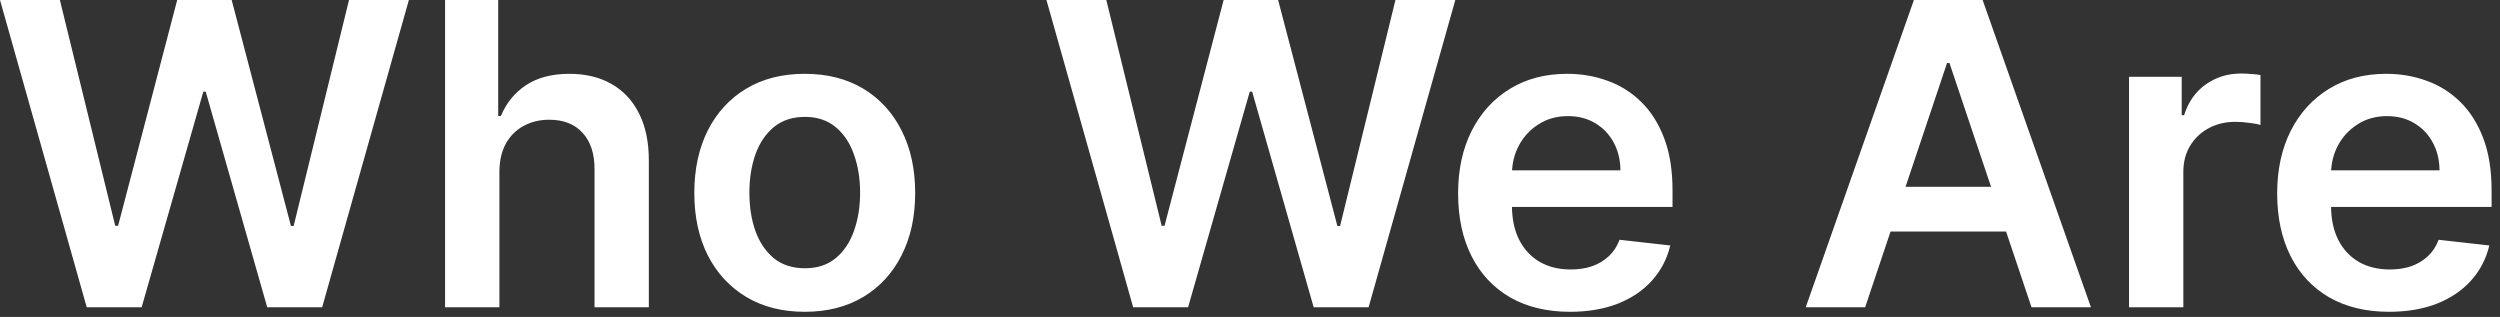 <svg width="142" height="18" viewBox="0 0 142 18" fill="none" xmlns="http://www.w3.org/2000/svg">
<rect x="0" y="0" width="142" height="18" fill="#333333" stroke="none"/>
<path d="M4.926 17.454L0 -0H3.401L6.545 12.826H6.707L10.065 -0H13.159L16.526 12.835H16.679L19.824 -0H23.224L18.298 17.454H15.179L11.685 5.207H11.548L8.045 17.454H4.926ZM28.366 9.784V17.454H25.28V-0H28.298V6.588H28.451C28.758 5.849 29.232 5.267 29.874 4.84C30.522 4.409 31.346 4.193 32.346 4.193C33.255 4.193 34.048 4.383 34.724 4.764C35.4 5.144 35.923 5.701 36.292 6.434C36.667 7.167 36.854 8.062 36.854 9.119V17.454H33.769V9.596C33.769 8.715 33.542 8.031 33.087 7.542C32.639 7.048 32.008 6.801 31.195 6.801C30.65 6.801 30.161 6.92 29.729 7.159C29.303 7.392 28.968 7.73 28.724 8.173C28.485 8.616 28.366 9.153 28.366 9.784ZM45.709 17.71C44.431 17.71 43.323 17.428 42.386 16.866C41.448 16.303 40.721 15.517 40.204 14.505C39.693 13.494 39.437 12.312 39.437 10.96C39.437 9.608 39.693 8.423 40.204 7.406C40.721 6.389 41.448 5.599 42.386 5.036C43.323 4.474 44.431 4.193 45.709 4.193C46.988 4.193 48.096 4.474 49.033 5.036C49.971 5.599 50.695 6.389 51.207 7.406C51.724 8.423 51.982 9.608 51.982 10.96C51.982 12.312 51.724 13.494 51.207 14.505C50.695 15.517 49.971 16.303 49.033 16.866C48.096 17.428 46.988 17.71 45.709 17.71ZM45.727 15.238C46.42 15.238 46.999 15.048 47.465 14.667C47.931 14.281 48.278 13.764 48.505 13.116C48.738 12.468 48.854 11.747 48.854 10.951C48.854 10.15 48.738 9.426 48.505 8.778C48.278 8.125 47.931 7.605 47.465 7.218C46.999 6.832 46.42 6.639 45.727 6.639C45.016 6.639 44.425 6.832 43.954 7.218C43.488 7.605 43.139 8.125 42.906 8.778C42.678 9.426 42.565 10.15 42.565 10.951C42.565 11.747 42.678 12.468 42.906 13.116C43.139 13.764 43.488 14.281 43.954 14.667C44.425 15.048 45.016 15.238 45.727 15.238ZM64.364 17.454L59.438 -0H62.838L65.983 12.826H66.145L69.503 -0H72.597L75.963 12.835H76.117L79.261 -0H82.662L77.736 17.454H74.617L71.122 5.207H70.986L67.483 17.454H64.364ZM89.178 17.71C87.865 17.71 86.731 17.437 85.777 16.892C84.828 16.34 84.098 15.562 83.587 14.556C83.075 13.545 82.82 12.355 82.82 10.985C82.82 9.639 83.075 8.457 83.587 7.44C84.104 6.417 84.825 5.622 85.751 5.054C86.678 4.48 87.766 4.193 89.016 4.193C89.822 4.193 90.584 4.323 91.3 4.585C92.021 4.84 92.658 5.238 93.209 5.778C93.766 6.318 94.203 7.005 94.521 7.84C94.84 8.67 94.999 9.659 94.999 10.806V11.752H84.269V9.673H92.041C92.035 9.082 91.908 8.556 91.658 8.096C91.408 7.63 91.058 7.264 90.609 6.997C90.166 6.73 89.649 6.596 89.058 6.596C88.428 6.596 87.874 6.75 87.396 7.056C86.919 7.358 86.547 7.755 86.28 8.25C86.019 8.738 85.885 9.275 85.879 9.86V11.676C85.879 12.437 86.019 13.091 86.297 13.636C86.575 14.176 86.965 14.591 87.465 14.88C87.965 15.164 88.55 15.306 89.22 15.306C89.669 15.306 90.075 15.244 90.439 15.119C90.803 14.988 91.118 14.798 91.385 14.548C91.652 14.298 91.854 13.988 91.99 13.619L94.871 13.943C94.689 14.704 94.342 15.369 93.831 15.937C93.325 16.5 92.678 16.937 91.888 17.25C91.098 17.556 90.195 17.71 89.178 17.71ZM105.94 17.454H102.565L108.71 -0H112.613L118.766 17.454H115.391L110.729 3.579H110.593L105.94 17.454ZM106.05 10.61H115.255V13.15H106.05V10.61ZM120.929 17.454V4.363H123.92V6.545H124.057C124.295 5.789 124.705 5.207 125.284 4.798C125.869 4.383 126.537 4.176 127.287 4.176C127.457 4.176 127.648 4.184 127.858 4.201C128.074 4.213 128.253 4.233 128.395 4.261V7.099C128.264 7.054 128.057 7.014 127.773 6.98C127.494 6.94 127.224 6.92 126.963 6.92C126.401 6.92 125.895 7.042 125.446 7.286C125.003 7.525 124.653 7.858 124.398 8.284C124.142 8.71 124.014 9.201 124.014 9.758V17.454H120.929ZM135.701 17.71C134.388 17.71 133.255 17.437 132.3 16.892C131.352 16.34 130.621 15.562 130.11 14.556C129.599 13.545 129.343 12.355 129.343 10.985C129.343 9.639 129.599 8.457 130.11 7.44C130.627 6.417 131.349 5.622 132.275 5.054C133.201 4.48 134.289 4.193 135.539 4.193C136.346 4.193 137.107 4.323 137.823 4.585C138.545 4.84 139.181 5.238 139.732 5.778C140.289 6.318 140.727 7.005 141.045 7.84C141.363 8.67 141.522 9.659 141.522 10.806V11.752H130.792V9.673H138.565C138.559 9.082 138.431 8.556 138.181 8.096C137.931 7.63 137.582 7.264 137.133 6.997C136.69 6.73 136.173 6.596 135.582 6.596C134.951 6.596 134.397 6.75 133.92 7.056C133.442 7.358 133.07 7.755 132.803 8.25C132.542 8.738 132.408 9.275 132.403 9.86V11.676C132.403 12.437 132.542 13.091 132.82 13.636C133.099 14.176 133.488 14.591 133.988 14.88C134.488 15.164 135.073 15.306 135.744 15.306C136.192 15.306 136.599 15.244 136.962 15.119C137.326 14.988 137.641 14.798 137.908 14.548C138.175 14.298 138.377 13.988 138.513 13.619L141.394 13.943C141.212 14.704 140.866 15.369 140.354 15.937C139.849 16.5 139.201 16.937 138.411 17.25C137.621 17.556 136.718 17.71 135.701 17.71Z" fill="white"/>
</svg>
